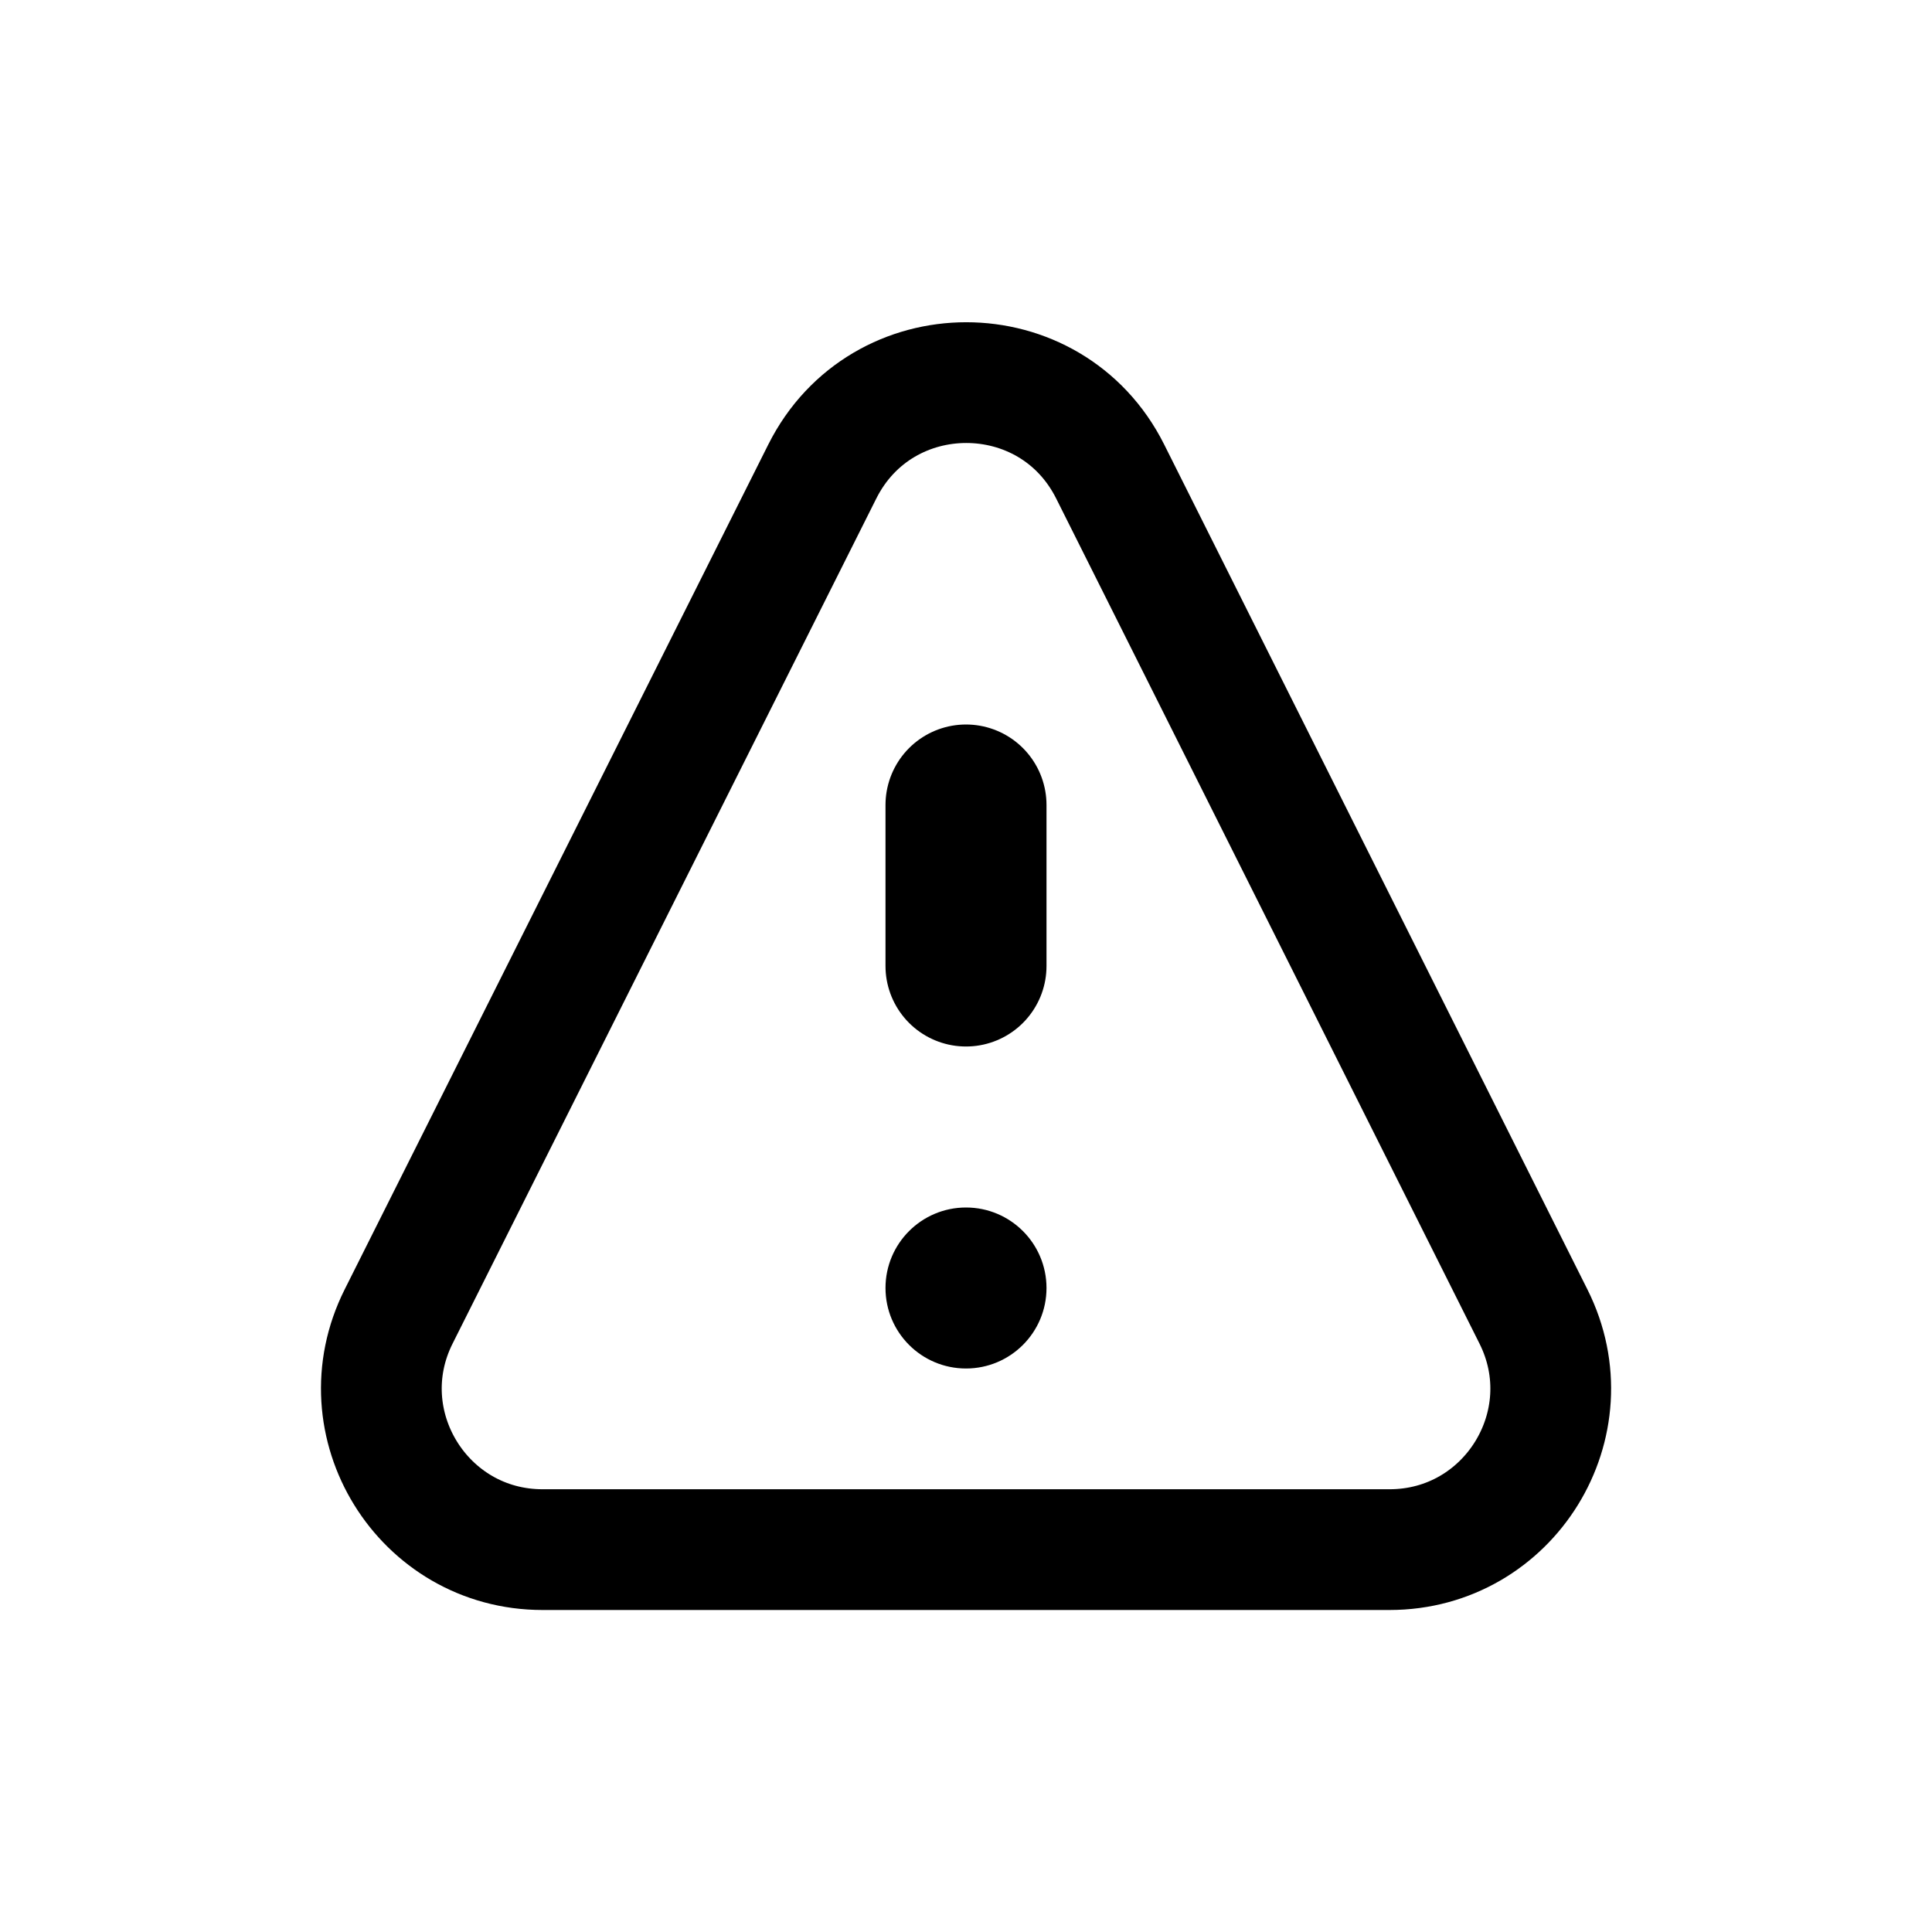 <svg width="24" height="24" fill="none" viewBox="0 0 24 24" xmlns="http://www.w3.org/2000/svg">
  <path stroke="currentColor" stroke-linecap="round" stroke-linejoin="round" stroke-width="1.5" d="M4.952 16.354L10.215 5.857C10.953 4.385 13.054 4.385 13.791 5.857L19.049 16.354C19.716 17.684 18.749 19.25 17.261 19.25H6.74C5.252 19.25 4.285 17.683 4.952 16.354Z"></path>
  <path stroke="currentColor" stroke-linecap="round" stroke-linejoin="round" stroke-width="2" d="M12 10V12"></path>
  <circle cx="12" cy="16" r="1" fill="currentColor"></circle>
</svg>